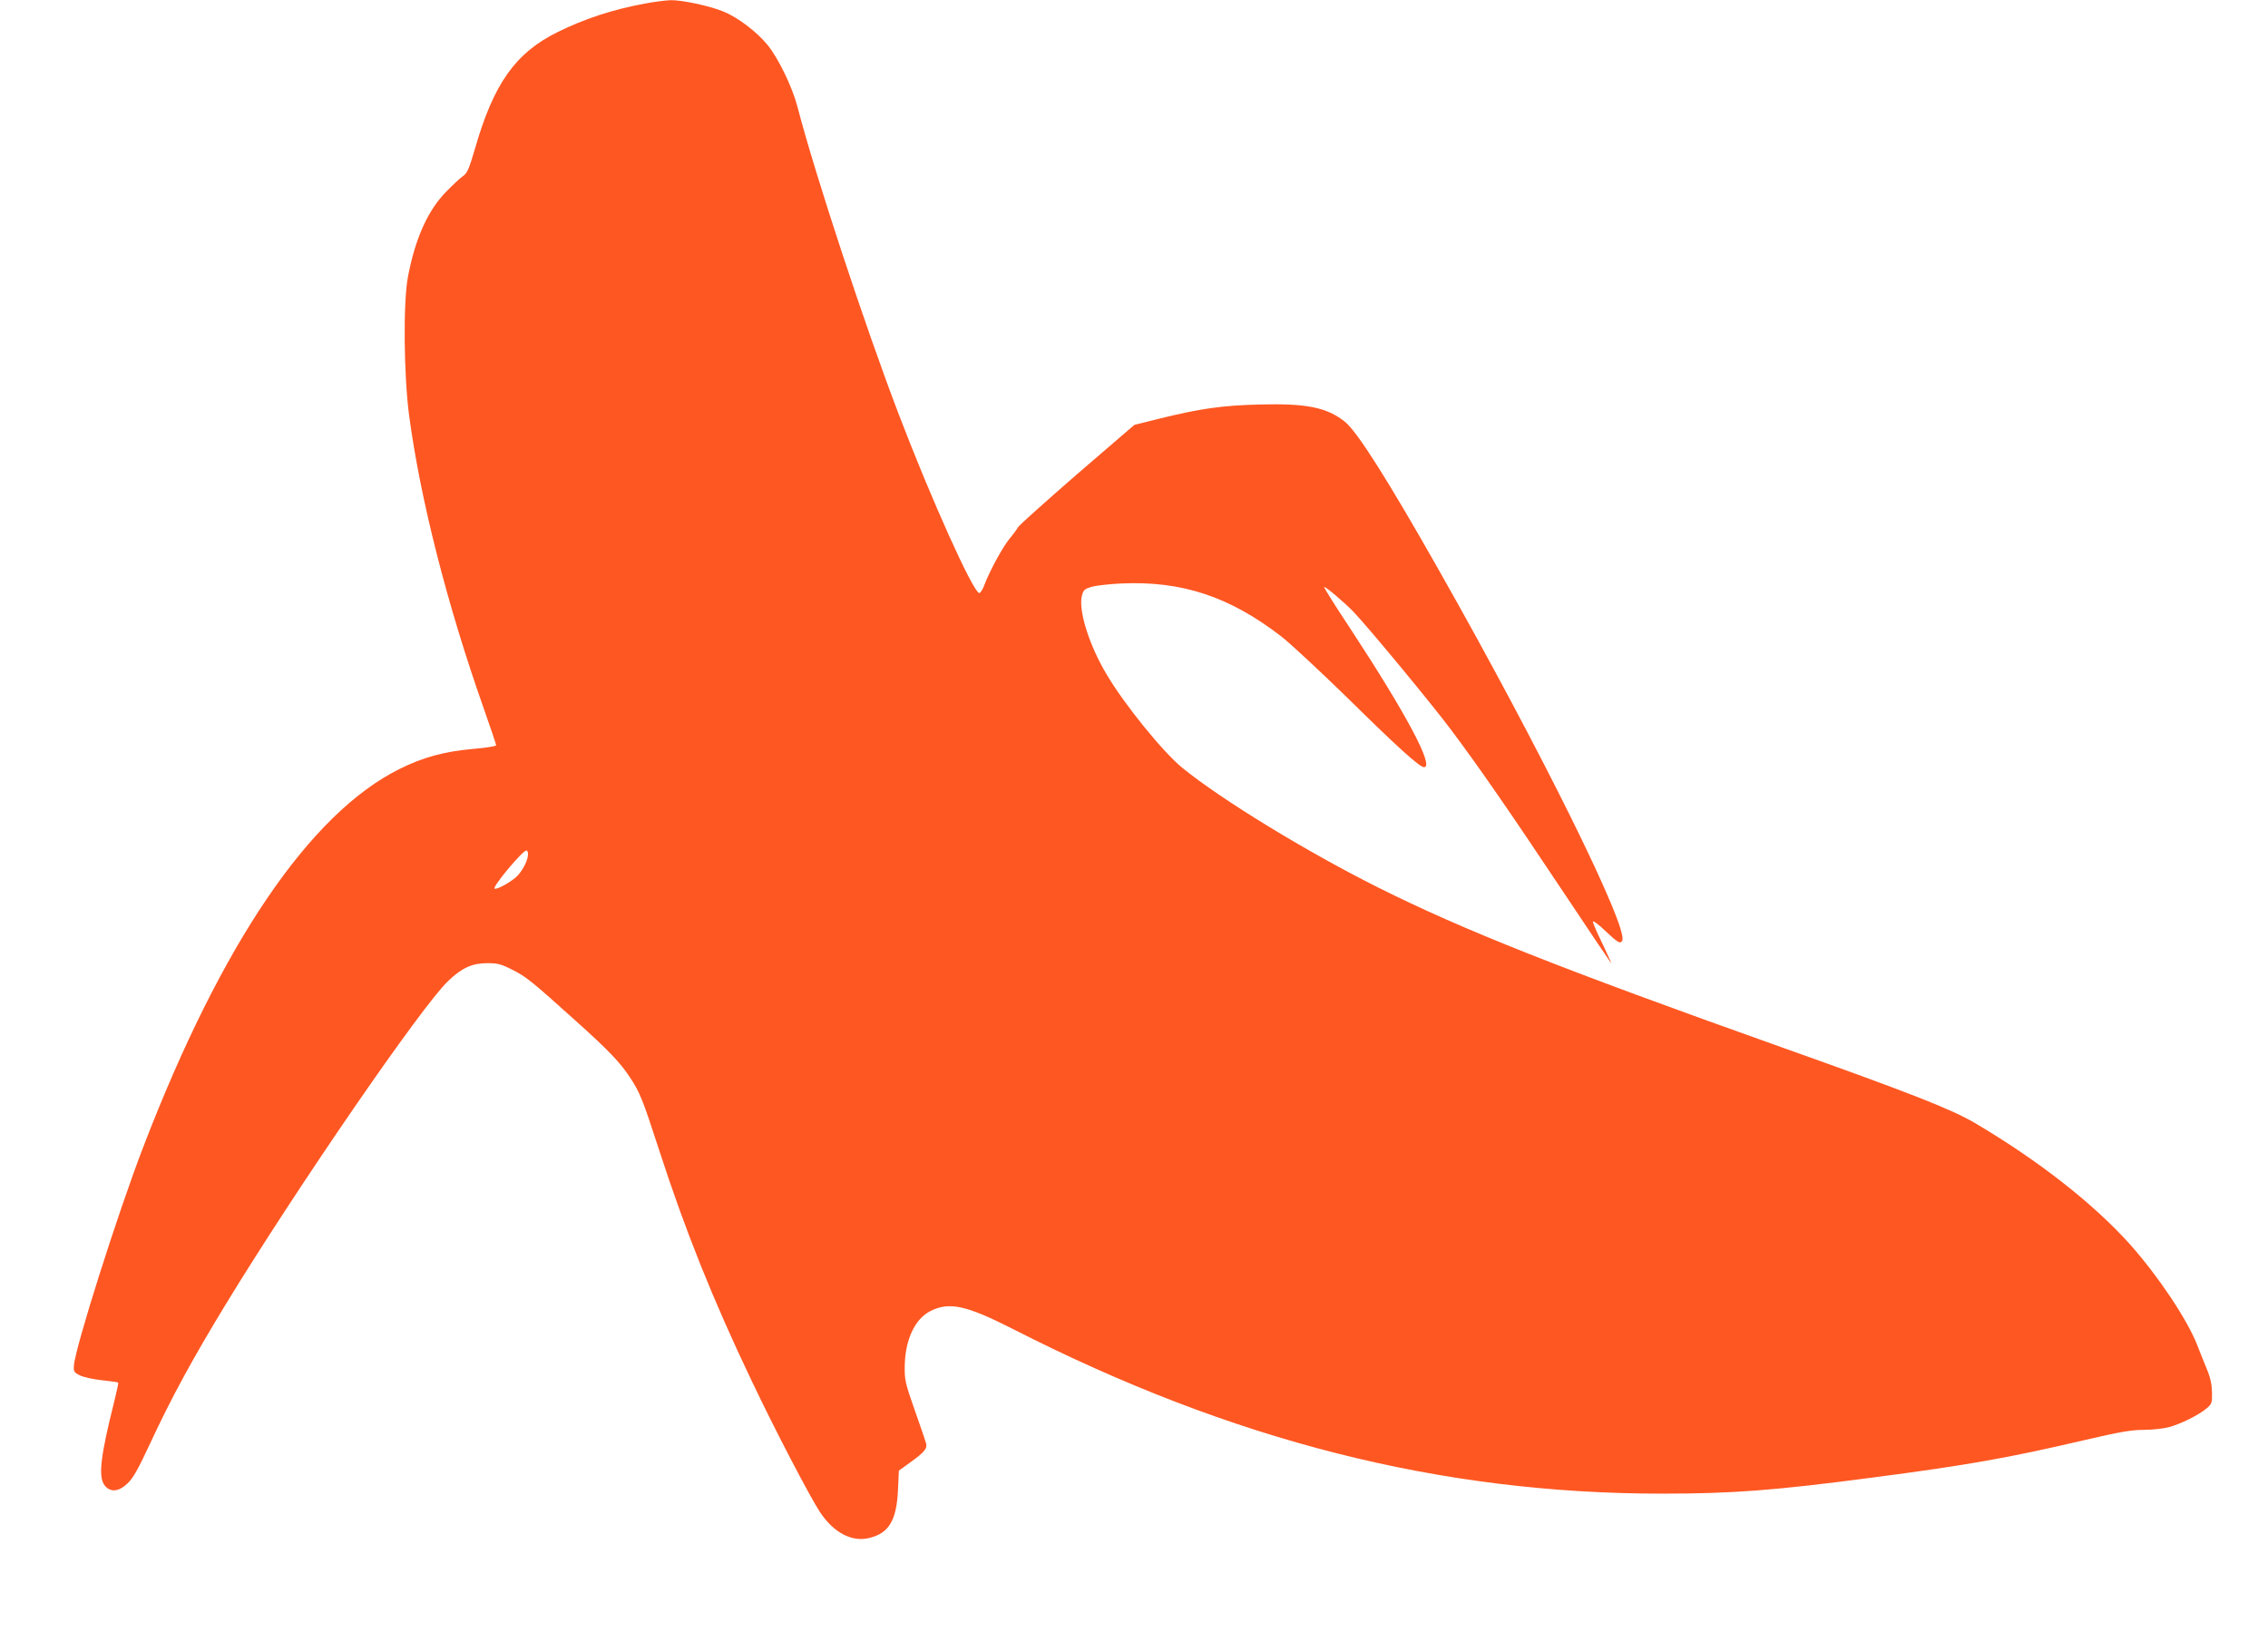 <?xml version="1.0" standalone="no"?>
<!DOCTYPE svg PUBLIC "-//W3C//DTD SVG 20010904//EN"
 "http://www.w3.org/TR/2001/REC-SVG-20010904/DTD/svg10.dtd">
<svg version="1.0" xmlns="http://www.w3.org/2000/svg"
 width="1280pt" height="921pt" viewBox="0 0 1280 921"
 preserveAspectRatio="xMidYMid meet">
<g transform="translate(0,921) scale(0.1,-0.1)"
fill="#ff5722" stroke="none">
<path d="M3640 9190 c-184 -34 -341 -86 -495 -162 -236 -117 -359 -290 -464
-656 -34 -116 -44 -139 -68 -156 -15 -10 -57 -49 -93 -86 -105 -106 -177 -266
-218 -484 -27 -144 -23 -557 7 -781 63 -472 214 -1067 422 -1656 38 -108 69
-200 69 -205 0 -6 -60 -15 -132 -21 -162 -15 -278 -46 -413 -113 -506 -251
-1005 -986 -1444 -2127 -145 -375 -389 -1145 -394 -1242 -2 -32 2 -38 35 -54
20 -10 76 -22 124 -27 47 -5 88 -11 91 -13 2 -3 -8 -50 -22 -106 -78 -310 -92
-427 -54 -475 32 -40 79 -36 129 12 31 29 60 80 130 231 118 254 239 476 428
786 399 654 1103 1678 1251 1818 78 75 136 101 222 101 57 0 77 -5 140 -37 77
-38 110 -65 360 -290 188 -169 248 -233 304 -317 58 -89 71 -122 165 -411 146
-451 305 -848 523 -1304 135 -284 327 -651 384 -738 78 -118 181 -172 280
-147 110 27 153 99 161 271 l5 109 61 44 c81 58 100 80 93 108 -3 13 -32 97
-64 188 -53 150 -58 172 -57 245 1 150 56 270 144 315 107 54 201 34 465 -100
1239 -632 2414 -930 3665 -930 400 0 635 18 1190 91 535 70 766 111 1189 210
206 48 271 59 340 59 47 0 111 7 141 15 67 18 166 67 212 105 31 26 33 31 32
91 -1 45 -9 84 -28 129 -15 36 -40 99 -56 140 -57 145 -220 388 -377 565 -207
231 -518 475 -879 688 -134 78 -365 169 -1094 428 -1248 444 -1794 661 -2270
899 -408 204 -890 499 -1108 677 -108 88 -327 358 -426 526 -99 165 -161 363
-140 445 8 32 15 38 54 50 25 7 101 16 170 19 341 15 609 -74 900 -298 52 -40
221 -198 376 -349 279 -275 406 -390 431 -390 60 0 -101 302 -414 779 -85 128
-152 235 -150 238 6 5 111 -84 164 -138 87 -91 450 -530 557 -674 157 -210
325 -453 628 -908 143 -215 265 -396 270 -402 5 -5 -16 41 -46 104 -31 63 -56
121 -56 129 0 8 32 -15 70 -52 71 -67 84 -74 95 -56 41 66 -461 1081 -1033
2090 -291 514 -463 785 -532 840 -102 81 -217 104 -480 97 -213 -5 -337 -23
-572 -81 l-136 -34 -323 -278 c-177 -154 -327 -288 -333 -299 -6 -11 -28 -41
-49 -66 -41 -51 -114 -186 -142 -262 -10 -26 -23 -46 -29 -44 -37 11 -270 528
-453 1007 -190 496 -473 1354 -573 1740 -29 110 -106 269 -167 345 -61 75
-169 157 -250 190 -82 33 -234 65 -298 64 -27 -1 -93 -9 -145 -19z m-660
-4800 c0 -31 -23 -81 -56 -119 -26 -31 -122 -86 -133 -76 -11 12 158 215 180
215 5 0 9 -9 9 -20z"/>
</g>
</svg>
